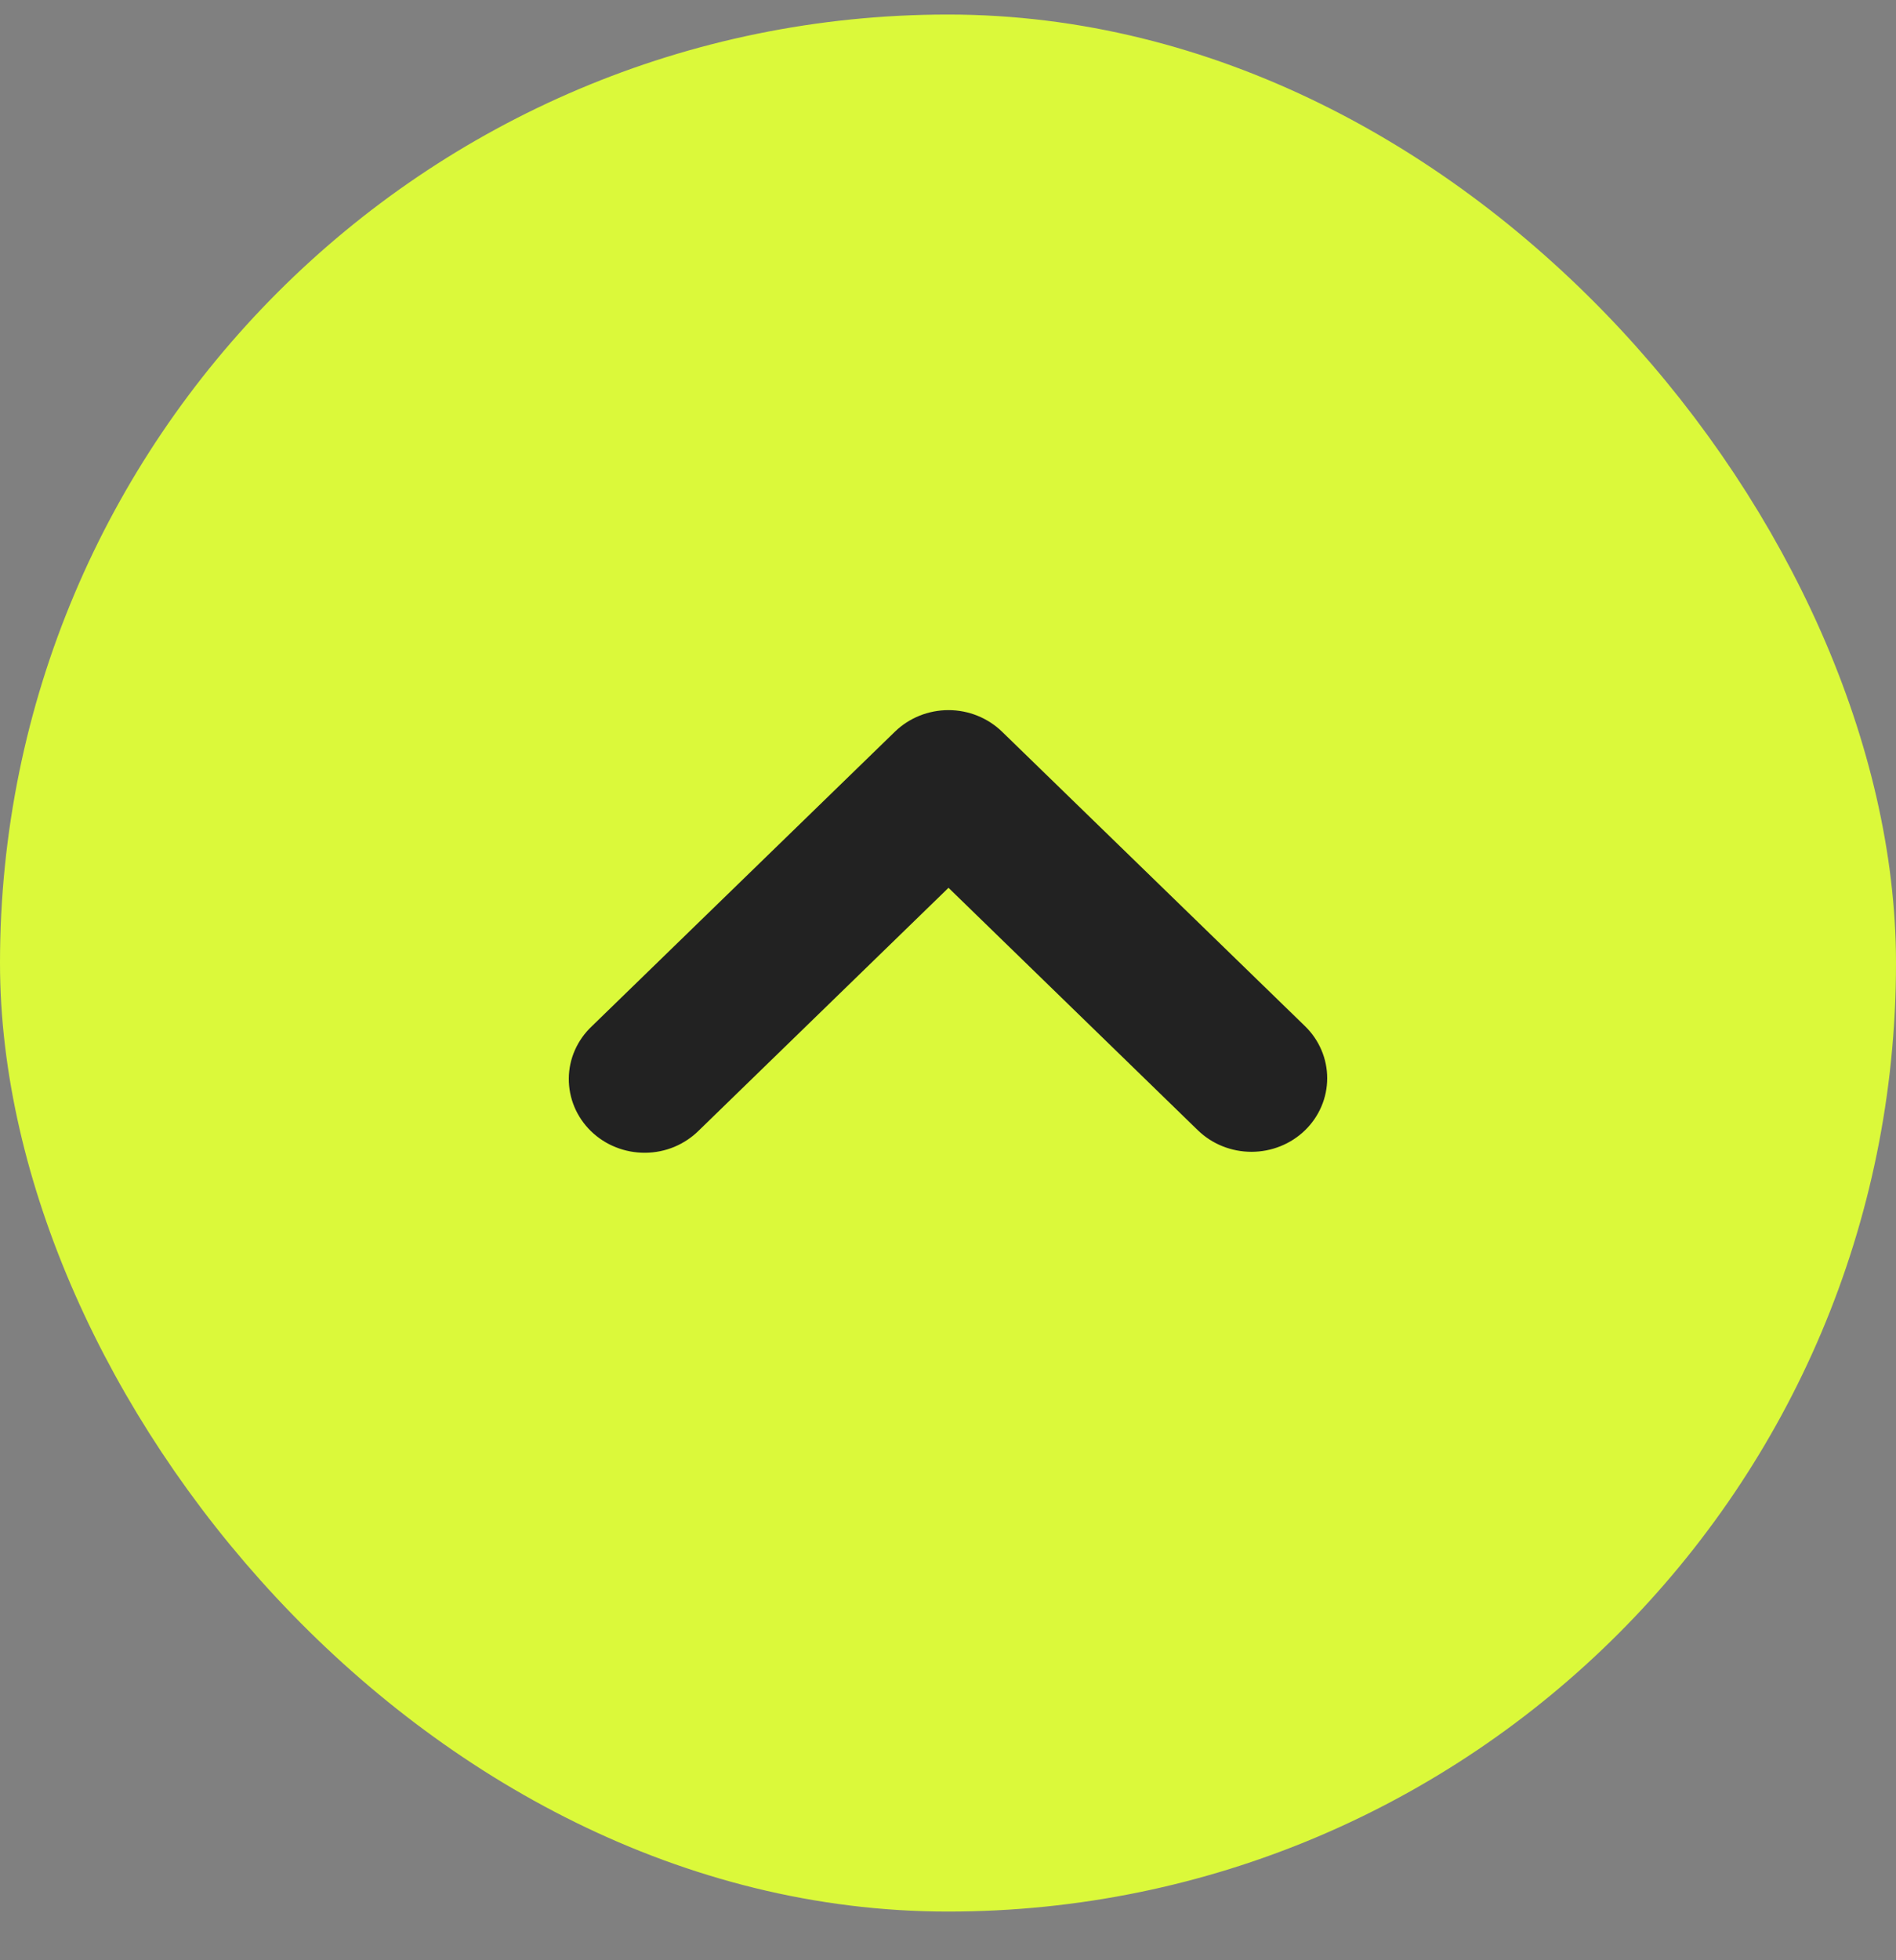 <svg xmlns="http://www.w3.org/2000/svg" width="30" height="31" viewBox="0 0 30 31" fill="none"><rect x="0" y="0" width="30" height="31" fill="#808080" stroke="none"/><script xmlns=""/>
<rect x="1" y="1.23" width="28" height="28" rx="14" stroke="#DBF93A" stroke-width="2" style="&#10;    fill: #dbf93a;&#10;"/>
<path fill-rule="evenodd" clip-rule="evenodd" d="M20.649 17.875C20.424 18.093 20.119 18.215 19.802 18.215C19.484 18.215 19.179 18.093 18.954 17.875L15.008 14.04L11.061 17.875C10.95 17.986 10.818 18.074 10.672 18.136C10.525 18.197 10.368 18.229 10.209 18.23C10.05 18.231 9.892 18.202 9.745 18.143C9.597 18.085 9.464 17.998 9.351 17.889C9.239 17.78 9.15 17.65 9.089 17.506C9.029 17.363 8.999 17.21 9 17.055C9.001 16.901 9.034 16.748 9.097 16.606C9.16 16.464 9.251 16.336 9.366 16.228L14.16 11.571C14.385 11.353 14.69 11.23 15.008 11.23C15.325 11.23 15.63 11.353 15.855 11.571L20.649 16.228C20.874 16.447 21 16.743 21 17.051C21 17.36 20.874 17.656 20.649 17.875Z" fill="#222"/>
<script xmlns=""/></svg>